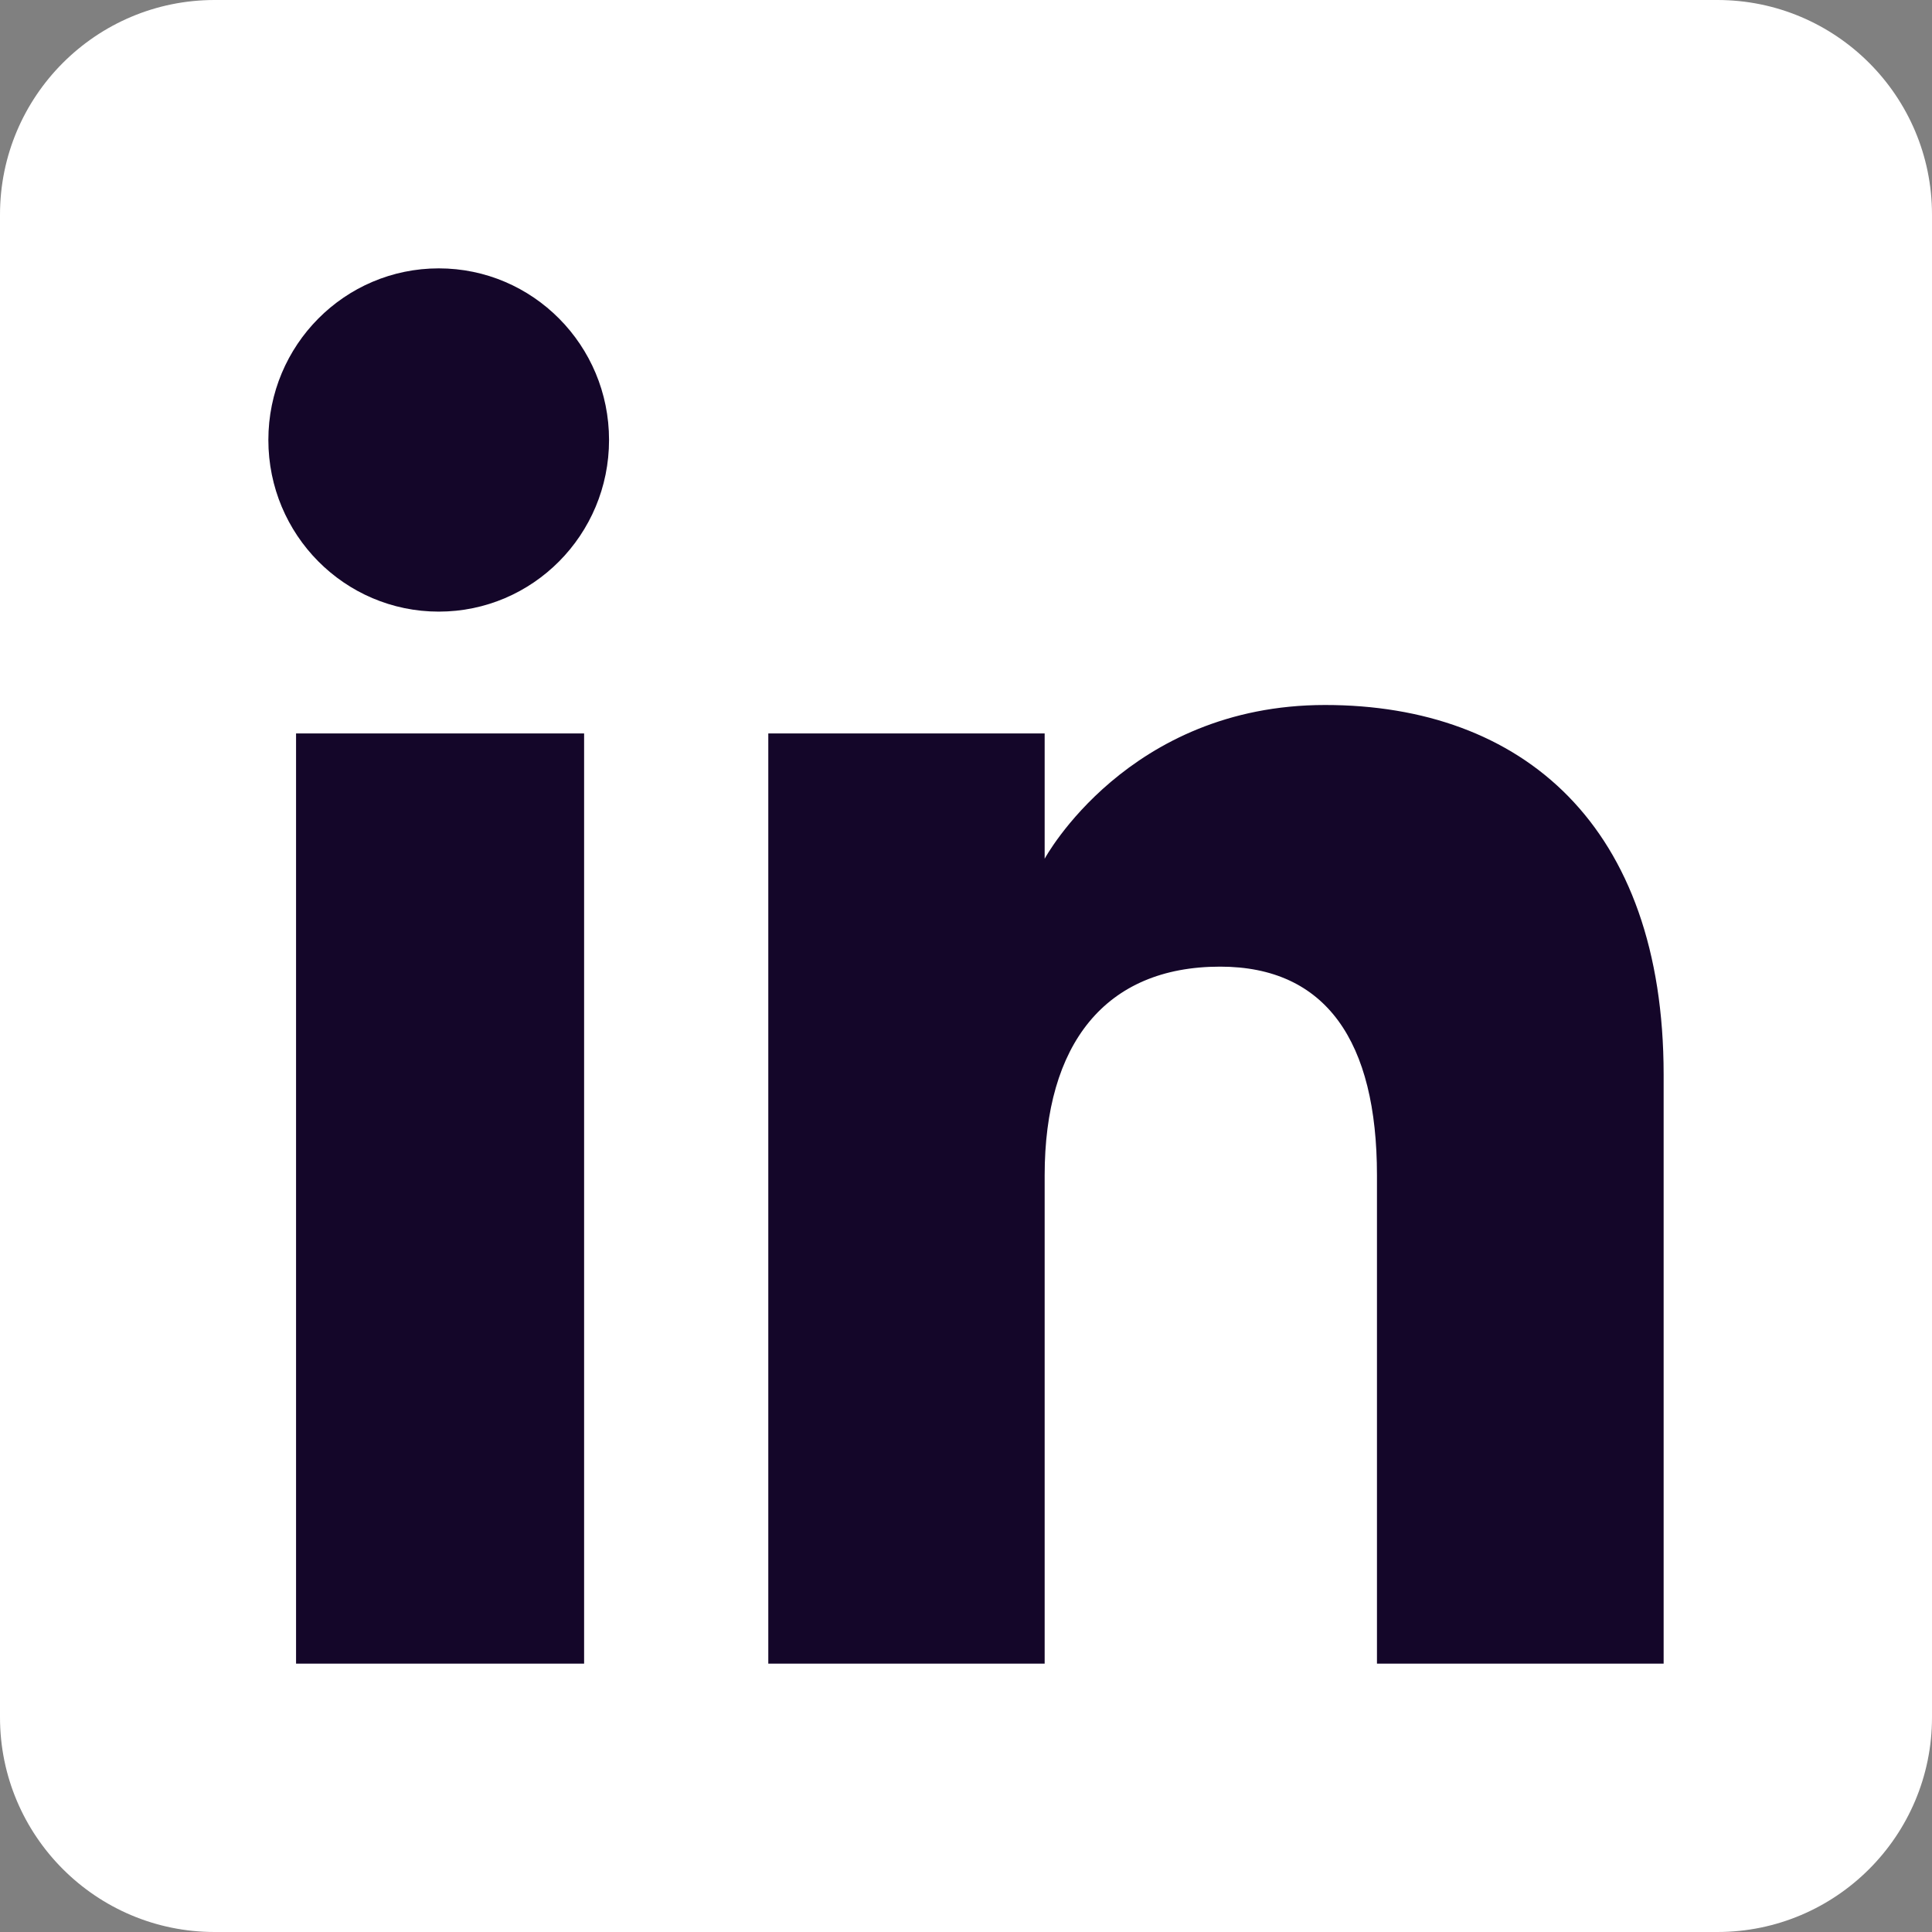 <?xml version="1.0" encoding="UTF-8"?> <svg xmlns="http://www.w3.org/2000/svg" width="21" height="21" viewBox="0 0 21 21" fill="none"><rect x="0" y="0" width="21" height="21" fill="#808080" stroke="none"/><path fill-rule="evenodd" clip-rule="evenodd" d="M2.333 21H18.667C19.955 21 21 19.955 21 18.667V2.333C21 1.045 19.955 0 18.667 0H2.333C1.045 0 0 1.045 0 2.333V18.667C0 19.955 1.045 21 2.333 21Z" fill="white"></path><path fill-rule="evenodd" clip-rule="evenodd" d="M18.083 18.083H14.967V12.775C14.967 11.32 14.414 10.507 13.262 10.507C12.009 10.507 11.355 11.353 11.355 12.775V18.083H8.351V7.972H11.355V9.334C11.355 9.334 12.258 7.663 14.403 7.663C16.548 7.663 18.083 8.973 18.083 11.681V18.083ZM4.769 6.648C3.746 6.648 2.917 5.813 2.917 4.782C2.917 3.752 3.746 2.917 4.769 2.917C5.791 2.917 6.62 3.752 6.62 4.782C6.62 5.813 5.791 6.648 4.769 6.648ZM3.218 18.083H6.349V7.972H3.218V18.083Z" fill="#140629"></path></svg> 